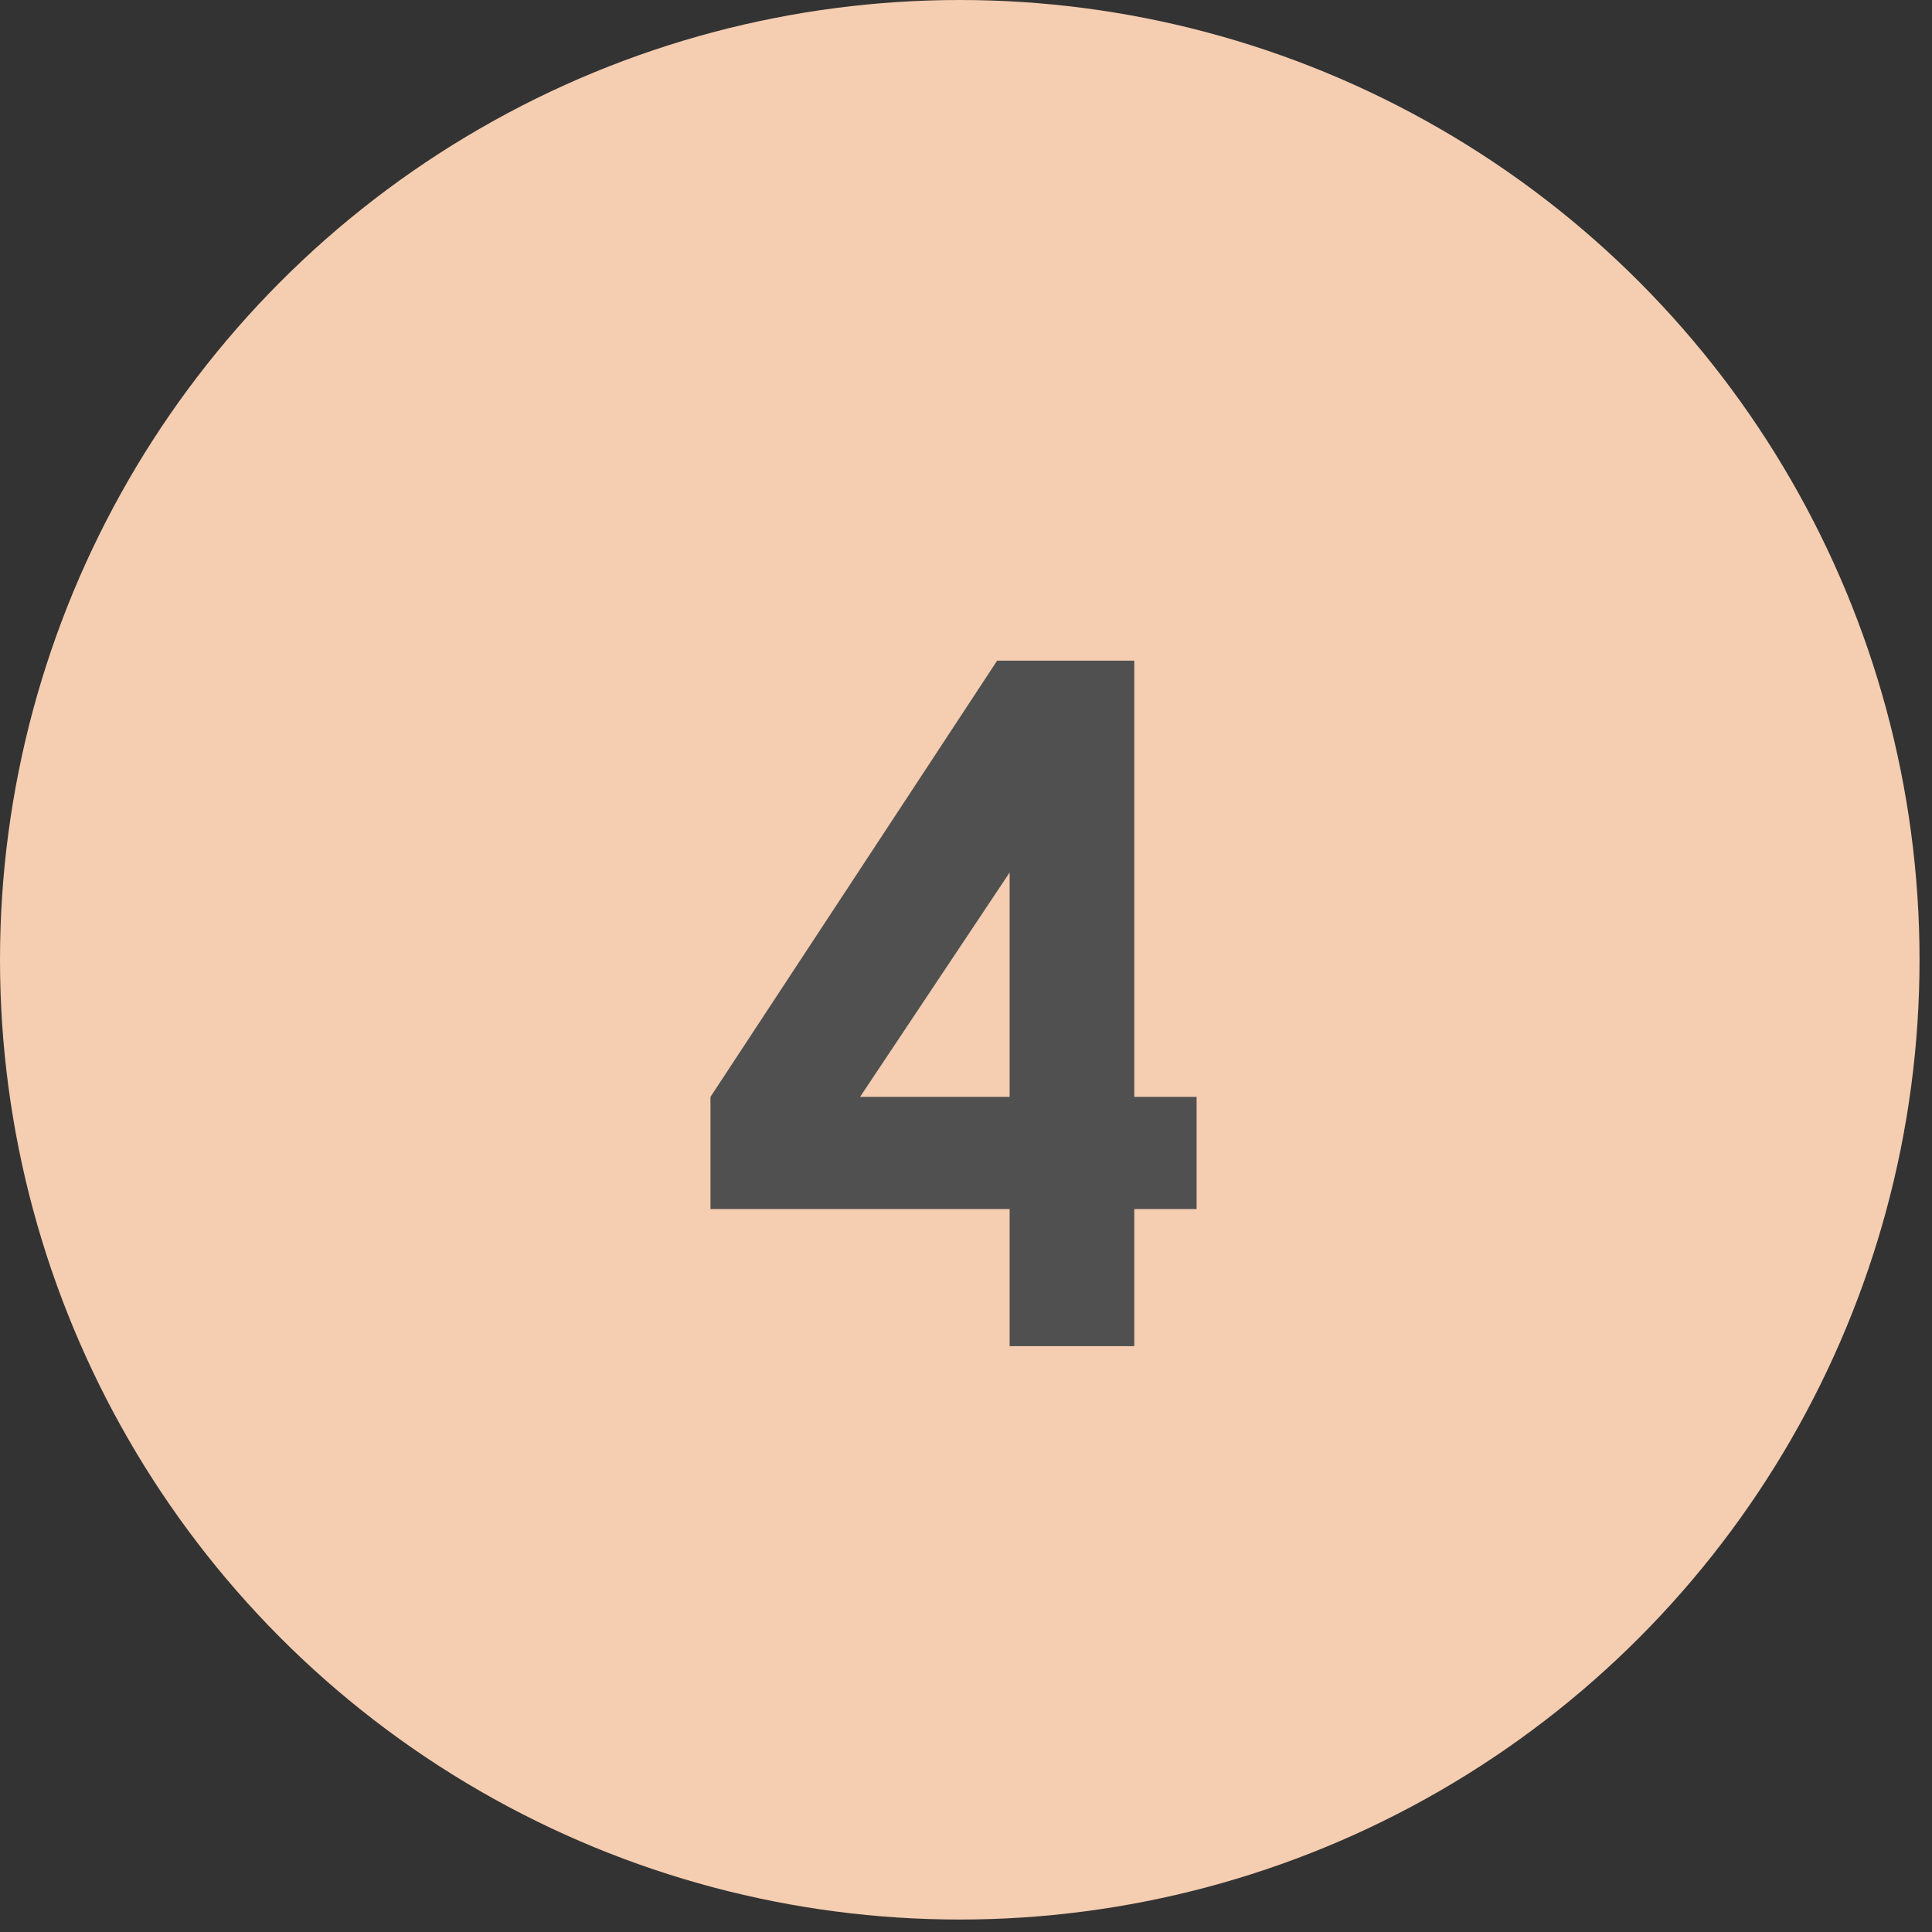 <?xml version="1.0" encoding="UTF-8"?>
<svg id="_レイヤー_1" data-name="レイヤー_1" xmlns="http://www.w3.org/2000/svg" version="1.1" viewBox="0 0 15.5 15.5">
  <rect x="0" y="0" width="15.5" height="15.5" fill="#333333" stroke="none"/>
  <!-- Generator: Adobe Illustrator 29.0.1, SVG Export Plug-In . SVG Version: 2.1.0 Build 192)  -->
  <defs>
    <style>
      .st0 {
        fill: #505050;
      }

      .st1 {
        fill: #fff;
      }

      .st2 {
        fill: #f5cdb1;
      }

      .st3 {
        fill: #ed783e;
      }
    </style>
  </defs>
  <g>
    <path class="st3" d="M-63.7,27.7c.6.6.6,1.6,0,2.2l-6.2,6.2c-.6.6-1.6.6-2.2,0l-6.2-6.2c-.6-.6-.6-1.6,0-2.2l6.2-6.2c.6-.6,1.6-.6,2.2,0l6.2,6.2Z"/>
    <path class="st1" d="M-71.9,26.5h1.5v5.4h-1v-4.4h-1.1l.6-1Z"/>
  </g>
  <g>
    <circle class="st2" cx="-71" cy="7.7" r="7.7"/>
    <path class="st0" d="M-71.9,5.4h1.5v5.4h-1v-4.4h-1.1l.6-1Z"/>
  </g>
  <g>
    <path class="st3" d="M-37.5,27.7c.6.6.6,1.6,0,2.2l-6.2,6.2c-.6.6-1.6.6-2.2,0l-6.2-6.2c-.6-.6-.6-1.6,0-2.2l6.2-6.2c.6-.6,1.6-.6,2.2,0l6.2,6.2Z"/>
    <path class="st1" d="M-45.6,28.2h-1c0-.6.2-1,.5-1.4s.8-.5,1.3-.5.6,0,.9.2.5.3.6.6.2.5.2.8,0,.7-.3,1c-.2.4-.5.8-1,1.3l-.6.6h1.9v.9h-3.7v-.5l1.7-1.7c.4-.4.7-.7.8-1,.1-.2.2-.5.2-.7s0-.4-.2-.5c-.1-.1-.3-.2-.5-.2s-.4,0-.5.2-.2.4-.2.7Z"/>
  </g>
  <g>
    <circle class="st2" cx="-44.8" cy="7.7" r="7.7"/>
    <path class="st0" d="M-45.6,7.2h-1c0-.6.2-1,.5-1.4.3-.3.8-.5,1.3-.5s.6,0,.9.2.5.3.6.6.2.5.2.8,0,.7-.3,1c-.2.4-.5.8-1,1.3l-.6.6h1.9v.9h-3.7v-.5l1.7-1.7c.4-.4.7-.7.8-1,.1-.2.2-.5.2-.7s0-.4-.2-.5c-.1-.1-.3-.2-.5-.2s-.4,0-.5.2-.2.4-.2.7Z"/>
  </g>
  <g>
    <path class="st3" d="M-11.2,27.7c.6.6.6,1.6,0,2.2l-6.2,6.2c-.6.6-1.6.6-2.2,0l-6.2-6.2c-.6-.6-.6-1.6,0-2.2l6.2-6.2c.6-.6,1.6-.6,2.2,0l6.2,6.2Z"/>
    <path class="st1" d="M-19.2,27.8h-1c0-.4.2-.7.4-1,.3-.3.7-.5,1.2-.5s.8.1,1.1.4c.3.3.4.6.4,1s0,.5-.2.7c-.1.2-.3.4-.6.5.3,0,.6.3.8.5.2.2.3.5.3.9,0,.5-.2.9-.5,1.2-.4.3-.8.5-1.4.5s-.9-.2-1.3-.5c-.3-.3-.5-.7-.5-1.3h1c0,.3.1.5.3.6.1.1.3.2.6.2s.4,0,.6-.2c.2-.2.2-.3.2-.6s-.1-.5-.3-.6c-.2-.2-.5-.3-.9-.3v-.9c.2,0,.4,0,.6-.1s.2-.1.3-.2.1-.2.1-.3,0-.3-.2-.4c-.1,0-.2-.1-.4-.1s-.3,0-.4.1c-.1,0-.2.2-.2.3Z"/>
  </g>
  <g>
    <circle class="st2" cx="-18.5" cy="7.7" r="7.7"/>
    <path class="st0" d="M-19.2,6.8h-1c0-.4.2-.7.4-1,.3-.3.7-.5,1.2-.5s.8.1,1.1.4c.3.3.4.6.4,1s0,.5-.2.7c-.1.2-.3.4-.6.5.3,0,.6.3.8.5.2.2.3.5.3.9,0,.5-.2.9-.5,1.2-.4.3-.8.5-1.4.5s-.9-.2-1.3-.5c-.3-.3-.5-.7-.5-1.3h1c0,.3.1.5.3.6.1.1.3.2.6.2s.4,0,.6-.2c.2-.2.2-.3.2-.6s-.1-.5-.3-.6c-.2-.2-.5-.3-.9-.3v-.9c.2,0,.4,0,.6-.1.1,0,.2-.1.3-.2,0,0,.1-.2.1-.3s0-.3-.2-.4c-.1,0-.2-.1-.4-.1s-.3,0-.4.1c-.1,0-.2.2-.2.3Z"/>
  </g>
  <g>
    <path class="st3" d="M15,27.7c.6.6.6,1.6,0,2.2l-6.2,6.2c-.6.6-1.6.6-2.2,0L.4,29.9c-.6-.6-.6-1.6,0-2.2l6.2-6.2c.6-.6,1.6-.6,2.2,0l6.2,6.2Z"/>
    <path class="st1" d="M8.1,26.4h1v3.5h.5v.9h-.5v1.1h-1v-1.1h-2.4v-.9l2.3-3.5ZM8.1,29.8v-1.8l-1.2,1.8h1.2Z"/>
  </g>
  <g>
    <circle class="st2" cx="7.7" cy="7.7" r="7.7"/>
    <path class="st0" d="M8.1,5.3h1v3.5h.5v.9h-.5v1.1h-1v-1.1h-2.4v-.9l2.3-3.5ZM8.1,8.8v-1.8l-1.2,1.8h1.2Z"/>
  </g>
</svg>